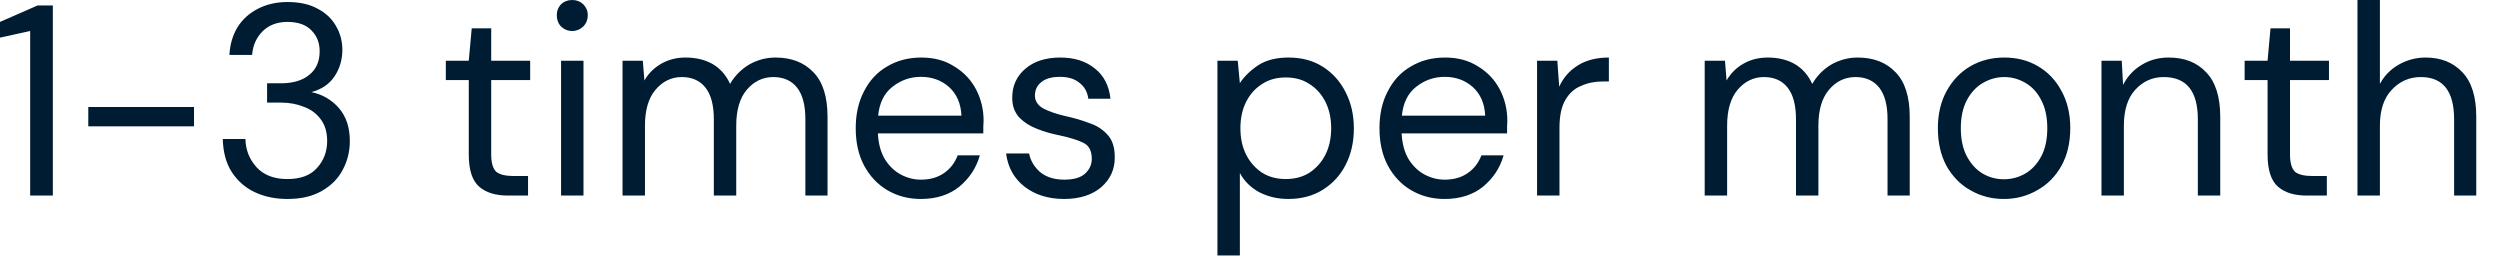 <?xml version="1.0" encoding="utf-8"?>
<svg xmlns="http://www.w3.org/2000/svg" fill="none" height="100%" overflow="visible" preserveAspectRatio="none" style="display: block;" viewBox="0 0 73 8" width="100%">
<path d="M0.881 5.71V0.905L0 1.099V0.64L1.099 0.159H1.543V5.71H0.881ZM2.578 3.689V3.125H5.665V3.689H2.578ZM8.391 5.81C8.043 5.81 7.728 5.745 7.448 5.616C7.167 5.486 6.941 5.287 6.77 5.028C6.603 4.77 6.515 4.447 6.505 4.059H7.167C7.172 4.376 7.282 4.652 7.495 4.887C7.708 5.116 8.006 5.228 8.391 5.228C8.776 5.228 9.064 5.122 9.256 4.905C9.454 4.688 9.553 4.423 9.553 4.118C9.553 3.859 9.49 3.648 9.365 3.483C9.246 3.319 9.082 3.196 8.874 3.119C8.672 3.037 8.448 2.996 8.204 2.996H7.799V2.432H8.204C8.557 2.432 8.833 2.35 9.03 2.185C9.233 2.027 9.334 1.792 9.334 1.498C9.334 1.251 9.254 1.046 9.093 0.887C8.937 0.723 8.703 0.64 8.391 0.64C8.09 0.64 7.848 0.734 7.666 0.916C7.484 1.099 7.383 1.328 7.362 1.604H6.699C6.715 1.298 6.793 1.034 6.933 0.799C7.079 0.564 7.276 0.388 7.526 0.258C7.775 0.129 8.064 0.059 8.391 0.059C8.744 0.059 9.038 0.123 9.272 0.253C9.511 0.376 9.69 0.546 9.81 0.758C9.934 0.969 9.997 1.204 9.997 1.457C9.997 1.739 9.921 1.997 9.771 2.226C9.62 2.455 9.394 2.608 9.093 2.69C9.415 2.755 9.682 2.914 9.895 3.154C10.108 3.401 10.215 3.718 10.215 4.118C10.215 4.423 10.145 4.705 10.005 4.964C9.869 5.222 9.667 5.422 9.397 5.575C9.126 5.733 8.791 5.81 8.391 5.81ZM14.826 5.71C14.473 5.71 14.195 5.627 13.992 5.451C13.789 5.275 13.688 4.964 13.688 4.505V2.338H13.018V1.774H13.688L13.774 0.828H14.343V1.774H15.481V2.338H14.343V4.505C14.343 4.752 14.392 4.923 14.491 5.017C14.59 5.099 14.764 5.14 15.013 5.14H15.419V5.71H14.826ZM16.71 0.905C16.58 0.905 16.471 0.858 16.383 0.775C16.3 0.687 16.258 0.576 16.258 0.441C16.258 0.317 16.3 0.212 16.383 0.123C16.471 0.041 16.58 0 16.71 0C16.835 0 16.942 0.041 17.03 0.123C17.118 0.212 17.163 0.317 17.163 0.441C17.163 0.576 17.118 0.687 17.03 0.775C16.942 0.858 16.835 0.905 16.71 0.905ZM16.383 5.71V1.774H17.038V5.71H16.383ZM18.178 5.71V1.774H18.77L18.817 2.35C18.942 2.132 19.108 1.974 19.316 1.856C19.524 1.739 19.758 1.68 20.017 1.68C20.324 1.68 20.587 1.745 20.805 1.868C21.028 1.997 21.2 2.191 21.319 2.45C21.454 2.215 21.639 2.027 21.873 1.886C22.112 1.751 22.369 1.68 22.644 1.68C23.107 1.68 23.476 1.821 23.751 2.109C24.027 2.391 24.164 2.825 24.164 3.413V5.71H23.517V3.483C23.517 3.072 23.437 2.767 23.276 2.561C23.115 2.356 22.884 2.25 22.582 2.25C22.27 2.25 22.01 2.379 21.802 2.626C21.6 2.867 21.498 3.219 21.498 3.671V5.71H20.844V3.483C20.844 3.072 20.763 2.767 20.602 2.561C20.441 2.356 20.21 2.25 19.908 2.25C19.602 2.25 19.345 2.379 19.137 2.626C18.934 2.867 18.833 3.219 18.833 3.671V5.71H18.178ZM26.889 5.81C26.52 5.81 26.193 5.721 25.907 5.551C25.621 5.381 25.395 5.14 25.229 4.829C25.068 4.523 24.987 4.165 24.987 3.742C24.987 3.331 25.068 2.972 25.229 2.667C25.39 2.35 25.613 2.109 25.899 1.944C26.19 1.768 26.525 1.68 26.905 1.68C27.279 1.68 27.601 1.768 27.871 1.944C28.147 2.109 28.357 2.338 28.503 2.614C28.648 2.896 28.721 3.201 28.721 3.524C28.721 3.577 28.718 3.636 28.713 3.695C28.713 3.754 28.713 3.818 28.713 3.895H25.634C25.65 4.194 25.717 4.447 25.837 4.646C25.962 4.846 26.115 4.993 26.297 5.093C26.484 5.193 26.681 5.246 26.889 5.246C27.159 5.246 27.385 5.181 27.567 5.052C27.749 4.928 27.882 4.752 27.965 4.535H28.612C28.508 4.905 28.308 5.204 28.012 5.451C27.721 5.686 27.346 5.81 26.889 5.81ZM26.889 2.244C26.577 2.244 26.299 2.344 26.055 2.538C25.816 2.726 25.678 3.008 25.642 3.378H28.074C28.058 3.025 27.939 2.749 27.715 2.544C27.492 2.344 27.216 2.244 26.889 2.244ZM31.07 5.81C30.607 5.81 30.223 5.686 29.916 5.451C29.61 5.21 29.43 4.887 29.378 4.482H30.049C30.09 4.688 30.197 4.87 30.368 5.022C30.545 5.169 30.781 5.246 31.077 5.246C31.353 5.246 31.556 5.187 31.685 5.069C31.816 4.946 31.88 4.805 31.88 4.641C31.88 4.4 31.795 4.241 31.623 4.165C31.457 4.083 31.221 4.012 30.914 3.947C30.706 3.906 30.498 3.848 30.29 3.765C30.083 3.689 29.908 3.577 29.768 3.436C29.628 3.284 29.557 3.096 29.557 2.855C29.557 2.508 29.682 2.232 29.931 2.015C30.186 1.792 30.529 1.68 30.96 1.68C31.371 1.68 31.706 1.786 31.966 1.997C32.231 2.203 32.385 2.502 32.426 2.884H31.779C31.753 2.684 31.667 2.532 31.522 2.42C31.381 2.303 31.192 2.244 30.953 2.244C30.719 2.244 30.537 2.291 30.407 2.397C30.282 2.497 30.22 2.626 30.22 2.79C30.22 2.949 30.301 3.072 30.462 3.166C30.628 3.254 30.851 3.331 31.132 3.395C31.371 3.448 31.597 3.513 31.81 3.595C32.028 3.666 32.205 3.783 32.34 3.936C32.48 4.083 32.551 4.3 32.551 4.588C32.556 4.94 32.423 5.234 32.153 5.469C31.888 5.692 31.527 5.81 31.07 5.81ZM35.549 7.46V1.774H36.142L36.204 2.426C36.329 2.238 36.505 2.062 36.734 1.909C36.968 1.756 37.264 1.68 37.623 1.68C38.007 1.68 38.343 1.768 38.628 1.95C38.914 2.132 39.135 2.379 39.291 2.69C39.452 3.002 39.533 3.354 39.533 3.754C39.533 4.147 39.452 4.505 39.291 4.817C39.135 5.122 38.911 5.363 38.62 5.545C38.334 5.721 38 5.81 37.615 5.81C37.298 5.81 37.015 5.739 36.766 5.61C36.521 5.475 36.334 5.293 36.204 5.052V7.46H35.549ZM37.545 5.228C37.805 5.228 38.033 5.169 38.231 5.046C38.428 4.917 38.584 4.746 38.699 4.523C38.813 4.3 38.87 4.041 38.87 3.742C38.87 3.448 38.813 3.19 38.699 2.966C38.584 2.743 38.428 2.573 38.231 2.45C38.033 2.32 37.805 2.262 37.545 2.262C37.285 2.262 37.056 2.32 36.859 2.45C36.661 2.573 36.505 2.743 36.391 2.966C36.277 3.19 36.22 3.448 36.22 3.742C36.22 4.041 36.277 4.3 36.391 4.523C36.505 4.746 36.661 4.917 36.859 5.046C37.056 5.169 37.285 5.228 37.545 5.228ZM42.183 5.81C41.813 5.81 41.486 5.721 41.2 5.551C40.914 5.381 40.688 5.14 40.522 4.829C40.361 4.523 40.281 4.165 40.281 3.742C40.281 3.331 40.361 2.972 40.522 2.667C40.683 2.35 40.907 2.109 41.192 1.944C41.483 1.768 41.818 1.68 42.198 1.68C42.572 1.68 42.895 1.768 43.165 1.944C43.44 2.109 43.651 2.338 43.796 2.614C43.941 2.896 44.014 3.201 44.014 3.524C44.014 3.577 44.011 3.636 44.007 3.695C44.007 3.754 44.007 3.818 44.007 3.895H40.927C40.943 4.194 41.01 4.447 41.13 4.646C41.255 4.846 41.408 4.993 41.59 5.093C41.777 5.193 41.975 5.246 42.183 5.246C42.452 5.246 42.678 5.181 42.86 5.052C43.042 4.928 43.175 4.752 43.258 4.535H43.905C43.801 4.905 43.601 5.204 43.305 5.451C43.014 5.686 42.64 5.81 42.183 5.81ZM42.183 2.244C41.871 2.244 41.592 2.344 41.348 2.538C41.109 2.726 40.971 3.008 40.935 3.378H43.367C43.352 3.025 43.232 2.749 43.008 2.544C42.785 2.344 42.51 2.244 42.183 2.244ZM44.882 5.71V1.774H45.474L45.529 2.532C45.648 2.267 45.83 2.062 46.075 1.909C46.319 1.756 46.62 1.68 46.979 1.68V2.379H46.8C46.571 2.379 46.361 2.42 46.168 2.508C45.975 2.585 45.823 2.72 45.708 2.92C45.594 3.113 45.537 3.384 45.537 3.73V5.71H44.882ZM49.777 5.71V1.774H50.369L50.416 2.35C50.541 2.132 50.707 1.974 50.915 1.856C51.123 1.739 51.357 1.68 51.616 1.68C51.923 1.68 52.186 1.745 52.404 1.868C52.627 1.997 52.799 2.191 52.918 2.45C53.053 2.215 53.238 2.027 53.471 1.886C53.711 1.751 53.968 1.68 54.243 1.68C54.706 1.68 55.075 1.821 55.35 2.109C55.626 2.391 55.764 2.825 55.764 3.413V5.71H55.116V3.483C55.116 3.072 55.036 2.767 54.875 2.561C54.713 2.356 54.482 2.25 54.181 2.25C53.869 2.25 53.609 2.379 53.402 2.626C53.199 2.867 53.097 3.219 53.097 3.671V5.71H52.443V3.483C52.443 3.072 52.362 2.767 52.201 2.561C52.04 2.356 51.809 2.25 51.507 2.25C51.201 2.25 50.944 2.379 50.735 2.626C50.533 2.867 50.432 3.219 50.432 3.671V5.71H49.777ZM58.511 5.81C58.148 5.81 57.82 5.721 57.529 5.551C57.238 5.387 57.007 5.146 56.835 4.84C56.669 4.529 56.586 4.165 56.586 3.742C56.586 3.325 56.672 2.966 56.843 2.655C57.015 2.344 57.246 2.103 57.537 1.933C57.833 1.762 58.163 1.68 58.527 1.68C58.891 1.68 59.218 1.762 59.509 1.933C59.8 2.103 60.029 2.344 60.195 2.655C60.367 2.966 60.452 3.325 60.452 3.742C60.452 4.165 60.367 4.529 60.195 4.84C60.023 5.146 59.79 5.387 59.493 5.551C59.202 5.721 58.875 5.81 58.511 5.81ZM58.511 5.234C58.735 5.234 58.943 5.181 59.135 5.069C59.327 4.958 59.483 4.793 59.602 4.57C59.722 4.347 59.781 4.071 59.781 3.742C59.781 3.419 59.722 3.143 59.602 2.92C59.488 2.696 59.335 2.532 59.142 2.42C58.951 2.309 58.745 2.25 58.527 2.25C58.303 2.25 58.096 2.309 57.903 2.42C57.711 2.532 57.555 2.696 57.435 2.92C57.316 3.143 57.256 3.419 57.256 3.742C57.256 4.071 57.316 4.347 57.435 4.57C57.555 4.793 57.709 4.958 57.895 5.069C58.088 5.181 58.293 5.234 58.511 5.234ZM61.363 5.71V1.774H61.955L61.994 2.479C62.119 2.232 62.298 2.038 62.532 1.897C62.766 1.751 63.031 1.68 63.327 1.68C63.785 1.68 64.148 1.821 64.418 2.109C64.693 2.391 64.831 2.825 64.831 3.413V5.71H64.177V3.483C64.177 2.661 63.844 2.25 63.179 2.25C62.846 2.25 62.569 2.379 62.345 2.626C62.126 2.867 62.017 3.219 62.017 3.671V5.71H61.363ZM67.351 5.71C66.998 5.71 66.72 5.627 66.517 5.451C66.315 5.275 66.213 4.964 66.213 4.505V2.338H65.543V1.774H66.213L66.299 0.828H66.868V1.774H68.006V2.338H66.868V4.505C66.868 4.752 66.917 4.923 67.016 5.017C67.115 5.099 67.289 5.14 67.538 5.14H67.944V5.71H67.351ZM68.838 5.71V0H69.493V2.45C69.623 2.209 69.807 2.021 70.046 1.886C70.286 1.751 70.545 1.68 70.826 1.68C71.272 1.68 71.631 1.821 71.901 2.109C72.172 2.391 72.307 2.825 72.307 3.413V5.71H71.66V3.483C71.66 2.661 71.335 2.25 70.686 2.25C70.348 2.25 70.064 2.379 69.836 2.626C69.607 2.867 69.493 3.219 69.493 3.671V5.71H68.838Z" fill="#001C33" id="Vector"/>
</svg>